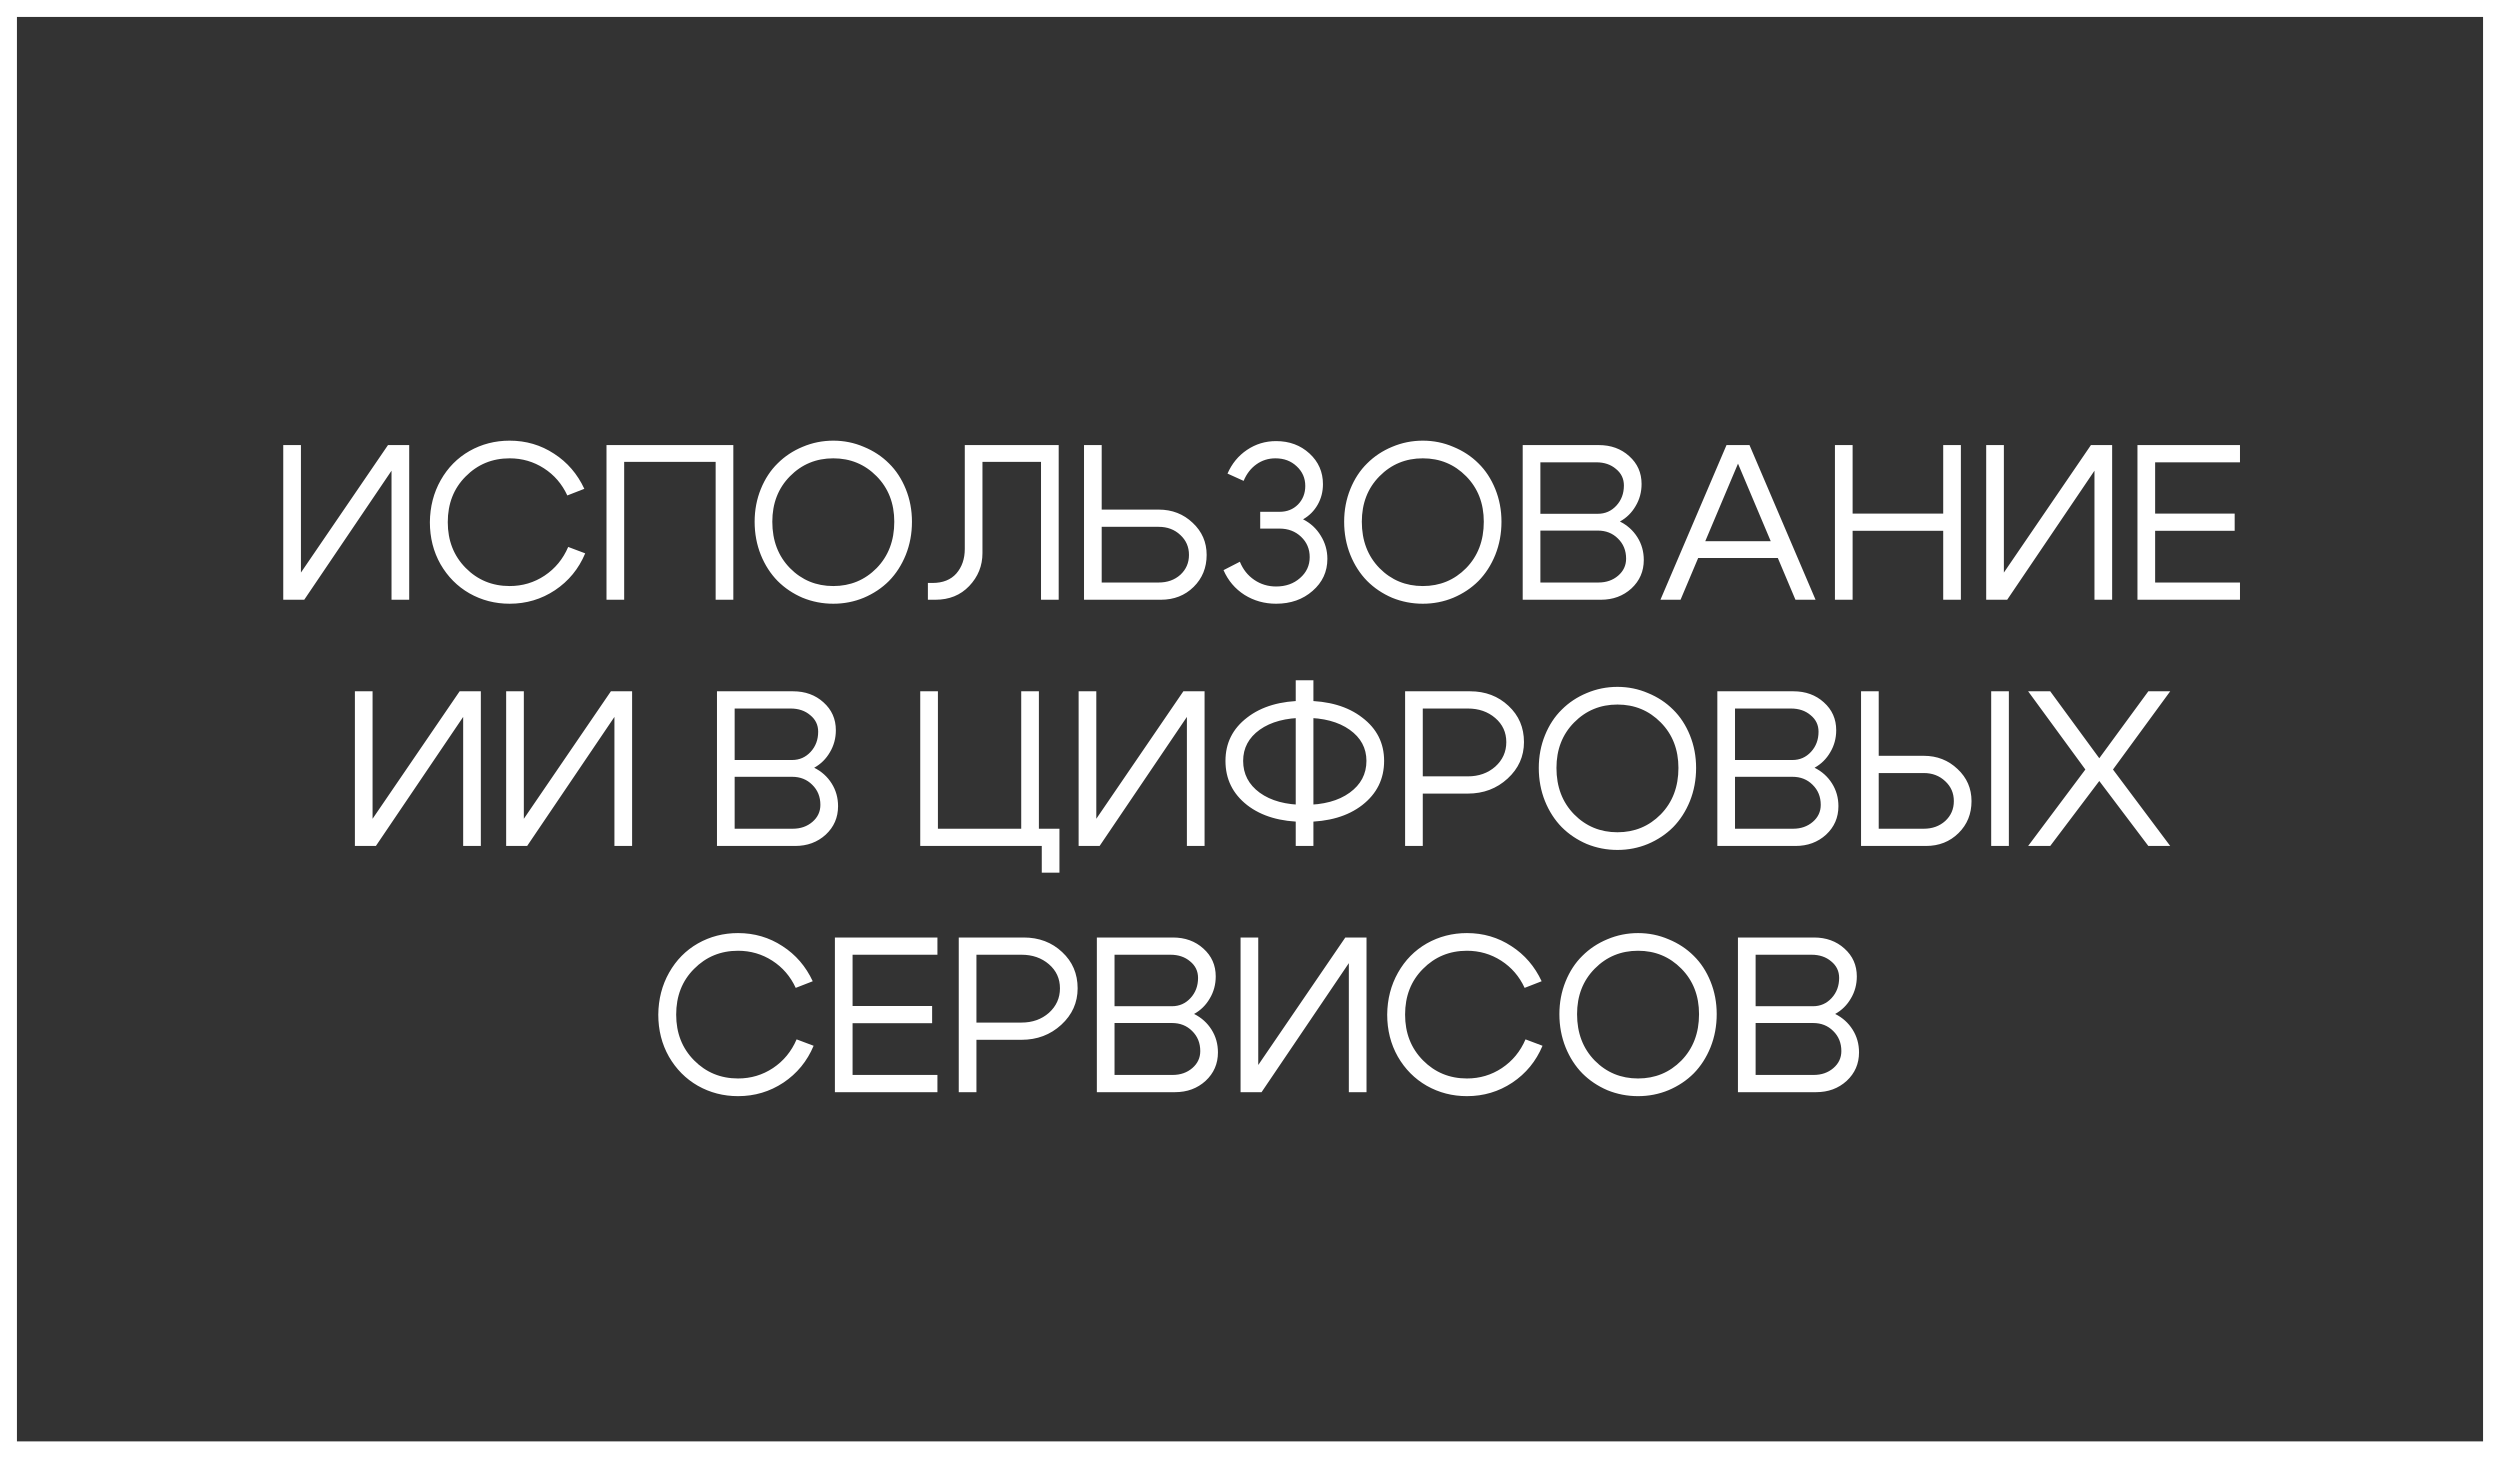 <?xml version="1.0" encoding="UTF-8"?> <svg xmlns="http://www.w3.org/2000/svg" width="396" height="231" viewBox="0 0 396 231" fill="none"><rect x="0" y="0" width="396" height="231" fill="#333333" stroke="none"/><rect x="1.341" y="1.341" width="393.317" height="228.317" stroke="white" stroke-width="2.683"></rect><path d="M64.817 95H62.017V74.56L48.192 95H44.867V70.5H47.667V90.695L61.457 70.5H64.817V95ZM69.772 89.365C68.652 87.382 68.092 85.165 68.092 82.715C68.116 80.265 68.687 78.048 69.807 76.065C70.927 74.082 72.444 72.542 74.357 71.445C76.294 70.348 78.417 69.8 80.727 69.8C83.317 69.8 85.662 70.488 87.762 71.865C89.862 73.218 91.461 75.073 92.557 77.43L89.862 78.48C89.022 76.66 87.786 75.225 86.152 74.175C84.519 73.125 82.711 72.6 80.727 72.6C77.974 72.6 75.652 73.557 73.762 75.47C71.872 77.36 70.927 79.775 70.927 82.715C70.927 85.632 71.872 88.047 73.762 89.96C75.652 91.873 77.974 92.83 80.727 92.83C82.757 92.83 84.601 92.282 86.257 91.185C87.937 90.065 89.186 88.548 90.002 86.635L92.697 87.65C91.671 90.1 90.072 92.048 87.902 93.495C85.756 94.918 83.364 95.63 80.727 95.63C78.417 95.63 76.294 95.082 74.357 93.985C72.444 92.888 70.916 91.348 69.772 89.365ZM96.069 70.5H116.159V95H113.359V73.16H98.869V95H96.069V70.5ZM122.334 82.645C122.334 85.632 123.267 88.082 125.134 89.995C127 91.885 129.287 92.83 131.994 92.83C134.7 92.83 136.987 91.885 138.854 89.995C140.72 88.082 141.654 85.632 141.654 82.645C141.654 79.728 140.72 77.325 138.854 75.435C136.987 73.545 134.7 72.6 131.994 72.6C129.287 72.6 127 73.545 125.134 75.435C123.267 77.325 122.334 79.728 122.334 82.645ZM119.534 82.645C119.534 80.802 119.86 79.075 120.514 77.465C121.167 75.855 122.054 74.502 123.174 73.405C124.294 72.285 125.612 71.41 127.129 70.78C128.669 70.127 130.29 69.8 131.994 69.8C133.697 69.8 135.307 70.127 136.824 70.78C138.364 71.41 139.694 72.285 140.814 73.405C141.934 74.502 142.82 75.855 143.474 77.465C144.127 79.075 144.454 80.802 144.454 82.645C144.454 84.512 144.127 86.262 143.474 87.895C142.82 89.505 141.934 90.882 140.814 92.025C139.694 93.145 138.364 94.032 136.824 94.685C135.307 95.315 133.697 95.63 131.994 95.63C130.29 95.63 128.669 95.315 127.129 94.685C125.612 94.032 124.294 93.145 123.174 92.025C122.054 90.882 121.167 89.505 120.514 87.895C119.86 86.262 119.534 84.512 119.534 82.645ZM147.712 92.34C149.345 92.34 150.605 91.838 151.492 90.835C152.378 89.808 152.822 88.513 152.822 86.95V70.5H167.697V95H164.897V73.16H155.622V87.615C155.622 89.622 154.922 91.36 153.522 92.83C152.145 94.277 150.36 95 148.167 95H146.977V92.34H147.712ZM174.508 70.5V80.72H183.538C185.662 80.72 187.458 81.42 188.928 82.82C190.398 84.197 191.133 85.888 191.133 87.895C191.133 89.925 190.445 91.617 189.068 92.97C187.692 94.323 185.965 95 183.888 95H171.708V70.5H174.508ZM183.538 92.27C184.915 92.27 186.058 91.862 186.968 91.045C187.878 90.205 188.333 89.155 188.333 87.895C188.333 86.635 187.878 85.585 186.968 84.745C186.058 83.882 184.915 83.45 183.538 83.45H174.508V92.27H183.538ZM194.436 75.015C195.136 73.428 196.163 72.18 197.516 71.27C198.893 70.337 200.433 69.87 202.136 69.87C204.236 69.87 205.998 70.523 207.421 71.83C208.844 73.137 209.556 74.758 209.556 76.695C209.556 77.885 209.276 78.97 208.716 79.95C208.156 80.93 207.386 81.7 206.406 82.26C207.596 82.867 208.529 83.73 209.206 84.85C209.906 85.97 210.256 87.195 210.256 88.525C210.256 90.555 209.474 92.247 207.911 93.6C206.371 94.953 204.446 95.63 202.136 95.63C200.293 95.63 198.624 95.163 197.131 94.23C195.638 93.273 194.529 91.967 193.806 90.31L196.396 88.98C196.886 90.193 197.644 91.15 198.671 91.85C199.698 92.55 200.853 92.9 202.136 92.9C203.653 92.9 204.913 92.457 205.916 91.57C206.943 90.683 207.456 89.575 207.456 88.245C207.456 86.962 207.001 85.888 206.091 85.025C205.181 84.162 204.049 83.73 202.696 83.73H199.616V81.07H202.696C203.863 81.07 204.831 80.685 205.601 79.915C206.371 79.122 206.756 78.142 206.756 76.975C206.756 75.738 206.301 74.7 205.391 73.86C204.504 73.02 203.384 72.6 202.031 72.6C200.911 72.6 199.908 72.915 199.021 73.545C198.134 74.175 197.458 75.05 196.991 76.17L194.436 75.015ZM215.713 82.645C215.713 85.632 216.646 88.082 218.513 89.995C220.379 91.885 222.666 92.83 225.373 92.83C228.079 92.83 230.366 91.885 232.233 89.995C234.099 88.082 235.033 85.632 235.033 82.645C235.033 79.728 234.099 77.325 232.233 75.435C230.366 73.545 228.079 72.6 225.373 72.6C222.666 72.6 220.379 73.545 218.513 75.435C216.646 77.325 215.713 79.728 215.713 82.645ZM212.913 82.645C212.913 80.802 213.239 79.075 213.893 77.465C214.546 75.855 215.433 74.502 216.553 73.405C217.673 72.285 218.991 71.41 220.508 70.78C222.048 70.127 223.669 69.8 225.373 69.8C227.076 69.8 228.686 70.127 230.203 70.78C231.743 71.41 233.073 72.285 234.193 73.405C235.313 74.502 236.199 75.855 236.853 77.465C237.506 79.075 237.833 80.802 237.833 82.645C237.833 84.512 237.506 86.262 236.853 87.895C236.199 89.505 235.313 90.882 234.193 92.025C233.073 93.145 231.743 94.032 230.203 94.685C228.686 95.315 227.076 95.63 225.373 95.63C223.669 95.63 222.048 95.315 220.508 94.685C218.991 94.032 217.673 93.145 216.553 92.025C215.433 90.882 214.546 89.505 213.893 87.895C213.239 86.262 212.913 84.512 212.913 82.645ZM252.851 73.23H243.996V81.385H253.096C254.262 81.385 255.242 80.953 256.036 80.09C256.829 79.227 257.226 78.165 257.226 76.905C257.226 75.832 256.806 74.957 255.966 74.28C255.149 73.58 254.111 73.23 252.851 73.23ZM253.096 84.045H243.996V92.27H253.201C254.437 92.27 255.476 91.908 256.316 91.185C257.156 90.462 257.576 89.563 257.576 88.49C257.576 87.207 257.144 86.145 256.281 85.305C255.441 84.465 254.379 84.045 253.096 84.045ZM253.586 95H241.196V70.5H253.236C255.172 70.5 256.782 71.083 258.066 72.25C259.372 73.417 260.026 74.887 260.026 76.66C260.026 77.943 259.711 79.11 259.081 80.16C258.474 81.21 257.646 82.027 256.596 82.61C257.762 83.193 258.684 84.022 259.361 85.095C260.037 86.168 260.376 87.37 260.376 88.7C260.376 90.497 259.722 92.002 258.416 93.215C257.109 94.405 255.499 95 253.586 95ZM268.019 85.725H282.474V88.385H268.019V85.725ZM266.199 95H263.014L273.479 70.5H277.119L287.584 95H284.399L275.299 73.44L266.199 95ZM290.654 95V70.5H293.454V81.35H307.804V70.5H310.604V95H307.804V84.08H293.454V95H290.654ZM334.563 95H331.763V74.56L317.938 95H314.613V70.5H317.413V90.695L331.203 70.5H334.563V95ZM341.373 81.35H353.973V84.08H341.373V92.27H354.813V95H338.573V70.5H354.813V73.23H341.373V81.35ZM76.165 134H73.365V113.56L59.54 134H56.215V109.5H59.015V129.695L72.805 109.5H76.165V134ZM100.125 134H97.325V113.56L83.5 134H80.175V109.5H82.975V129.695L96.765 109.5H100.125V134ZM125.224 112.23H116.369V120.385H125.469C126.635 120.385 127.615 119.953 128.409 119.09C129.202 118.227 129.599 117.165 129.599 115.905C129.599 114.832 129.179 113.957 128.339 113.28C127.522 112.58 126.484 112.23 125.224 112.23ZM125.469 123.045H116.369V131.27H125.574C126.81 131.27 127.849 130.908 128.689 130.185C129.529 129.462 129.949 128.563 129.949 127.49C129.949 126.207 129.517 125.145 128.654 124.305C127.814 123.465 126.752 123.045 125.469 123.045ZM125.959 134H113.569V109.5H125.609C127.545 109.5 129.155 110.083 130.439 111.25C131.745 112.417 132.399 113.887 132.399 115.66C132.399 116.943 132.084 118.11 131.454 119.16C130.847 120.21 130.019 121.027 128.969 121.61C130.135 122.193 131.057 123.022 131.734 124.095C132.41 125.168 132.749 126.37 132.749 127.7C132.749 129.497 132.095 131.002 130.789 132.215C129.482 133.405 127.872 134 125.959 134ZM164.561 131.27H167.816V138.235H165.016V134H145.766V109.5H148.566V131.27H161.761V109.5H164.561V131.27ZM190.804 134H188.004V113.56L174.179 134H170.854V109.5H173.654V129.695L187.444 109.5H190.804V134ZM205.244 134V107.75H208.044V134H205.244ZM196.914 120.525C196.914 122.602 197.789 124.282 199.539 125.565C201.312 126.848 203.68 127.49 206.644 127.49C209.63 127.49 212.01 126.848 213.784 125.565C215.557 124.282 216.444 122.602 216.444 120.525C216.444 118.495 215.557 116.85 213.784 115.59C212.01 114.33 209.63 113.7 206.644 113.7C203.68 113.7 201.312 114.33 199.539 115.59C197.789 116.85 196.914 118.495 196.914 120.525ZM194.114 120.525C194.114 117.702 195.257 115.415 197.544 113.665C199.83 111.892 202.864 111.005 206.644 111.005C210.447 111.005 213.492 111.892 215.779 113.665C218.089 115.415 219.244 117.702 219.244 120.525C219.244 123.395 218.089 125.728 215.779 127.525C213.492 129.298 210.447 130.185 206.644 130.185C202.864 130.185 199.83 129.298 197.544 127.525C195.257 125.728 194.114 123.395 194.114 120.525ZM232.508 112.23H225.368V122.975H232.508C234.234 122.975 235.681 122.462 236.848 121.435C238.014 120.385 238.598 119.09 238.598 117.55C238.598 116.01 238.014 114.738 236.848 113.735C235.681 112.732 234.234 112.23 232.508 112.23ZM232.508 125.705H225.368V134H222.568V109.5H232.858C235.284 109.5 237.314 110.27 238.948 111.81C240.581 113.327 241.398 115.24 241.398 117.55C241.398 119.813 240.534 121.738 238.808 123.325C237.081 124.912 234.981 125.705 232.508 125.705ZM246.543 121.645C246.543 124.632 247.476 127.082 249.343 128.995C251.209 130.885 253.496 131.83 256.203 131.83C258.909 131.83 261.196 130.885 263.063 128.995C264.929 127.082 265.863 124.632 265.863 121.645C265.863 118.728 264.929 116.325 263.063 114.435C261.196 112.545 258.909 111.6 256.203 111.6C253.496 111.6 251.209 112.545 249.343 114.435C247.476 116.325 246.543 118.728 246.543 121.645ZM243.743 121.645C243.743 119.802 244.069 118.075 244.723 116.465C245.376 114.855 246.263 113.502 247.383 112.405C248.503 111.285 249.821 110.41 251.338 109.78C252.878 109.127 254.499 108.8 256.203 108.8C257.906 108.8 259.516 109.127 261.033 109.78C262.573 110.41 263.903 111.285 265.023 112.405C266.143 113.502 267.029 114.855 267.683 116.465C268.336 118.075 268.663 119.802 268.663 121.645C268.663 123.512 268.336 125.262 267.683 126.895C267.029 128.505 266.143 129.882 265.023 131.025C263.903 132.145 262.573 133.032 261.033 133.685C259.516 134.315 257.906 134.63 256.203 134.63C254.499 134.63 252.878 134.315 251.338 133.685C249.821 133.032 248.503 132.145 247.383 131.025C246.263 129.882 245.376 128.505 244.723 126.895C244.069 125.262 243.743 123.512 243.743 121.645ZM283.681 112.23H274.826V120.385H283.926C285.092 120.385 286.072 119.953 286.866 119.09C287.659 118.227 288.056 117.165 288.056 115.905C288.056 114.832 287.636 113.957 286.796 113.28C285.979 112.58 284.941 112.23 283.681 112.23ZM283.926 123.045H274.826V131.27H284.031C285.267 131.27 286.306 130.908 287.146 130.185C287.986 129.462 288.406 128.563 288.406 127.49C288.406 126.207 287.974 125.145 287.111 124.305C286.271 123.465 285.209 123.045 283.926 123.045ZM284.416 134H272.026V109.5H284.066C286.002 109.5 287.612 110.083 288.896 111.25C290.202 112.417 290.856 113.887 290.856 115.66C290.856 116.943 290.541 118.11 289.911 119.16C289.304 120.21 288.476 121.027 287.426 121.61C288.592 122.193 289.514 123.022 290.191 124.095C290.867 125.168 291.206 126.37 291.206 127.7C291.206 129.497 290.552 131.002 289.246 132.215C287.939 133.405 286.329 134 284.416 134ZM318.204 134H315.404V109.5H318.204V134ZM297.589 109.5V119.72H304.729C306.829 119.72 308.614 120.42 310.084 121.82C311.554 123.197 312.289 124.888 312.289 126.895C312.289 128.925 311.601 130.617 310.224 131.97C308.848 133.323 307.133 134 305.079 134H294.789V109.5H297.589ZM304.729 131.27C306.083 131.27 307.214 130.862 308.124 130.045C309.034 129.205 309.489 128.155 309.489 126.895C309.489 125.635 309.034 124.585 308.124 123.745C307.214 122.882 306.083 122.45 304.729 122.45H297.589V131.27H304.729ZM343.761 134H340.296L332.526 123.71L324.756 134H321.256L330.321 121.89L321.256 109.5H324.756L332.526 120.105L340.296 109.5H343.761L334.696 121.89L343.761 134ZM105.952 167.365C104.832 165.382 104.272 163.165 104.272 160.715C104.295 158.265 104.867 156.048 105.987 154.065C107.107 152.082 108.623 150.542 110.537 149.445C112.473 148.348 114.597 147.8 116.907 147.8C119.497 147.8 121.842 148.488 123.942 149.865C126.042 151.218 127.64 153.073 128.737 155.43L126.042 156.48C125.202 154.66 123.965 153.225 122.332 152.175C120.698 151.125 118.89 150.6 116.907 150.6C114.153 150.6 111.832 151.557 109.942 153.47C108.052 155.36 107.107 157.775 107.107 160.715C107.107 163.632 108.052 166.047 109.942 167.96C111.832 169.873 114.153 170.83 116.907 170.83C118.937 170.83 120.78 170.282 122.437 169.185C124.117 168.065 125.365 166.548 126.182 164.635L128.877 165.65C127.85 168.1 126.252 170.048 124.082 171.495C121.935 172.918 119.543 173.63 116.907 173.63C114.597 173.63 112.473 173.082 110.537 171.985C108.623 170.888 107.095 169.348 105.952 167.365ZM135.048 159.35H147.648V162.08H135.048V170.27H148.488V173H132.248V148.5H148.488V151.23H135.048V159.35ZM161.807 151.23H154.667V161.975H161.807C163.534 161.975 164.98 161.462 166.147 160.435C167.314 159.385 167.897 158.09 167.897 156.55C167.897 155.01 167.314 153.738 166.147 152.735C164.98 151.732 163.534 151.23 161.807 151.23ZM161.807 164.705H154.667V173H151.867V148.5H162.157C164.584 148.5 166.614 149.27 168.247 150.81C169.88 152.327 170.697 154.24 170.697 156.55C170.697 158.813 169.834 160.738 168.107 162.325C166.38 163.912 164.28 164.705 161.807 164.705ZM185.397 151.23H176.542V159.385H185.642C186.809 159.385 187.789 158.953 188.582 158.09C189.375 157.227 189.772 156.165 189.772 154.905C189.772 153.832 189.352 152.957 188.512 152.28C187.695 151.58 186.657 151.23 185.397 151.23ZM185.642 162.045H176.542V170.27H185.747C186.984 170.27 188.022 169.908 188.862 169.185C189.702 168.462 190.122 167.563 190.122 166.49C190.122 165.207 189.69 164.145 188.827 163.305C187.987 162.465 186.925 162.045 185.642 162.045ZM186.132 173H173.742V148.5H185.782C187.719 148.5 189.329 149.083 190.612 150.25C191.919 151.417 192.572 152.887 192.572 154.66C192.572 155.943 192.257 157.11 191.627 158.16C191.02 159.21 190.192 160.027 189.142 160.61C190.309 161.193 191.23 162.022 191.907 163.095C192.584 164.168 192.922 165.37 192.922 166.7C192.922 168.497 192.269 170.002 190.962 171.215C189.655 172.405 188.045 173 186.132 173ZM216.456 173H213.656V152.56L199.831 173H196.506V148.5H199.306V168.695L213.096 148.5H216.456V173ZM221.411 167.365C220.291 165.382 219.731 163.165 219.731 160.715C219.754 158.265 220.326 156.048 221.446 154.065C222.566 152.082 224.082 150.542 225.996 149.445C227.932 148.348 230.056 147.8 232.366 147.8C234.956 147.8 237.301 148.488 239.401 149.865C241.501 151.218 243.099 153.073 244.196 155.43L241.501 156.48C240.661 154.66 239.424 153.225 237.791 152.175C236.157 151.125 234.349 150.6 232.366 150.6C229.612 150.6 227.291 151.557 225.401 153.47C223.511 155.36 222.566 157.775 222.566 160.715C222.566 163.632 223.511 166.047 225.401 167.96C227.291 169.873 229.612 170.83 232.366 170.83C234.396 170.83 236.239 170.282 237.896 169.185C239.576 168.065 240.824 166.548 241.641 164.635L244.336 165.65C243.309 168.1 241.711 170.048 239.541 171.495C237.394 172.918 235.002 173.63 232.366 173.63C230.056 173.63 227.932 173.082 225.996 171.985C224.082 170.888 222.554 169.348 221.411 167.365ZM249.807 160.645C249.807 163.632 250.74 166.082 252.607 167.995C254.473 169.885 256.76 170.83 259.467 170.83C262.173 170.83 264.46 169.885 266.327 167.995C268.193 166.082 269.127 163.632 269.127 160.645C269.127 157.728 268.193 155.325 266.327 153.435C264.46 151.545 262.173 150.6 259.467 150.6C256.76 150.6 254.473 151.545 252.607 153.435C250.74 155.325 249.807 157.728 249.807 160.645ZM247.007 160.645C247.007 158.802 247.333 157.075 247.987 155.465C248.64 153.855 249.527 152.502 250.647 151.405C251.767 150.285 253.085 149.41 254.602 148.78C256.142 148.127 257.763 147.8 259.467 147.8C261.17 147.8 262.78 148.127 264.297 148.78C265.837 149.41 267.167 150.285 268.287 151.405C269.407 152.502 270.293 153.855 270.947 155.465C271.6 157.075 271.927 158.802 271.927 160.645C271.927 162.512 271.6 164.262 270.947 165.895C270.293 167.505 269.407 168.882 268.287 170.025C267.167 171.145 265.837 172.032 264.297 172.685C262.78 173.315 261.17 173.63 259.467 173.63C257.763 173.63 256.142 173.315 254.602 172.685C253.085 172.032 251.767 171.145 250.647 170.025C249.527 168.882 248.64 167.505 247.987 165.895C247.333 164.262 247.007 162.512 247.007 160.645ZM286.945 151.23H278.09V159.385H287.19C288.356 159.385 289.336 158.953 290.13 158.09C290.923 157.227 291.32 156.165 291.32 154.905C291.32 153.832 290.9 152.957 290.06 152.28C289.243 151.58 288.205 151.23 286.945 151.23ZM287.19 162.045H278.09V170.27H287.295C288.531 170.27 289.57 169.908 290.41 169.185C291.25 168.462 291.67 167.563 291.67 166.49C291.67 165.207 291.238 164.145 290.375 163.305C289.535 162.465 288.473 162.045 287.19 162.045ZM287.68 173H275.29V148.5H287.33C289.266 148.5 290.876 149.083 292.16 150.25C293.466 151.417 294.12 152.887 294.12 154.66C294.12 155.943 293.805 157.11 293.175 158.16C292.568 159.21 291.74 160.027 290.69 160.61C291.856 161.193 292.778 162.022 293.455 163.095C294.131 164.168 294.47 165.37 294.47 166.7C294.47 168.497 293.816 170.002 292.51 171.215C291.203 172.405 289.593 173 287.68 173Z" fill="white"></path></svg> 